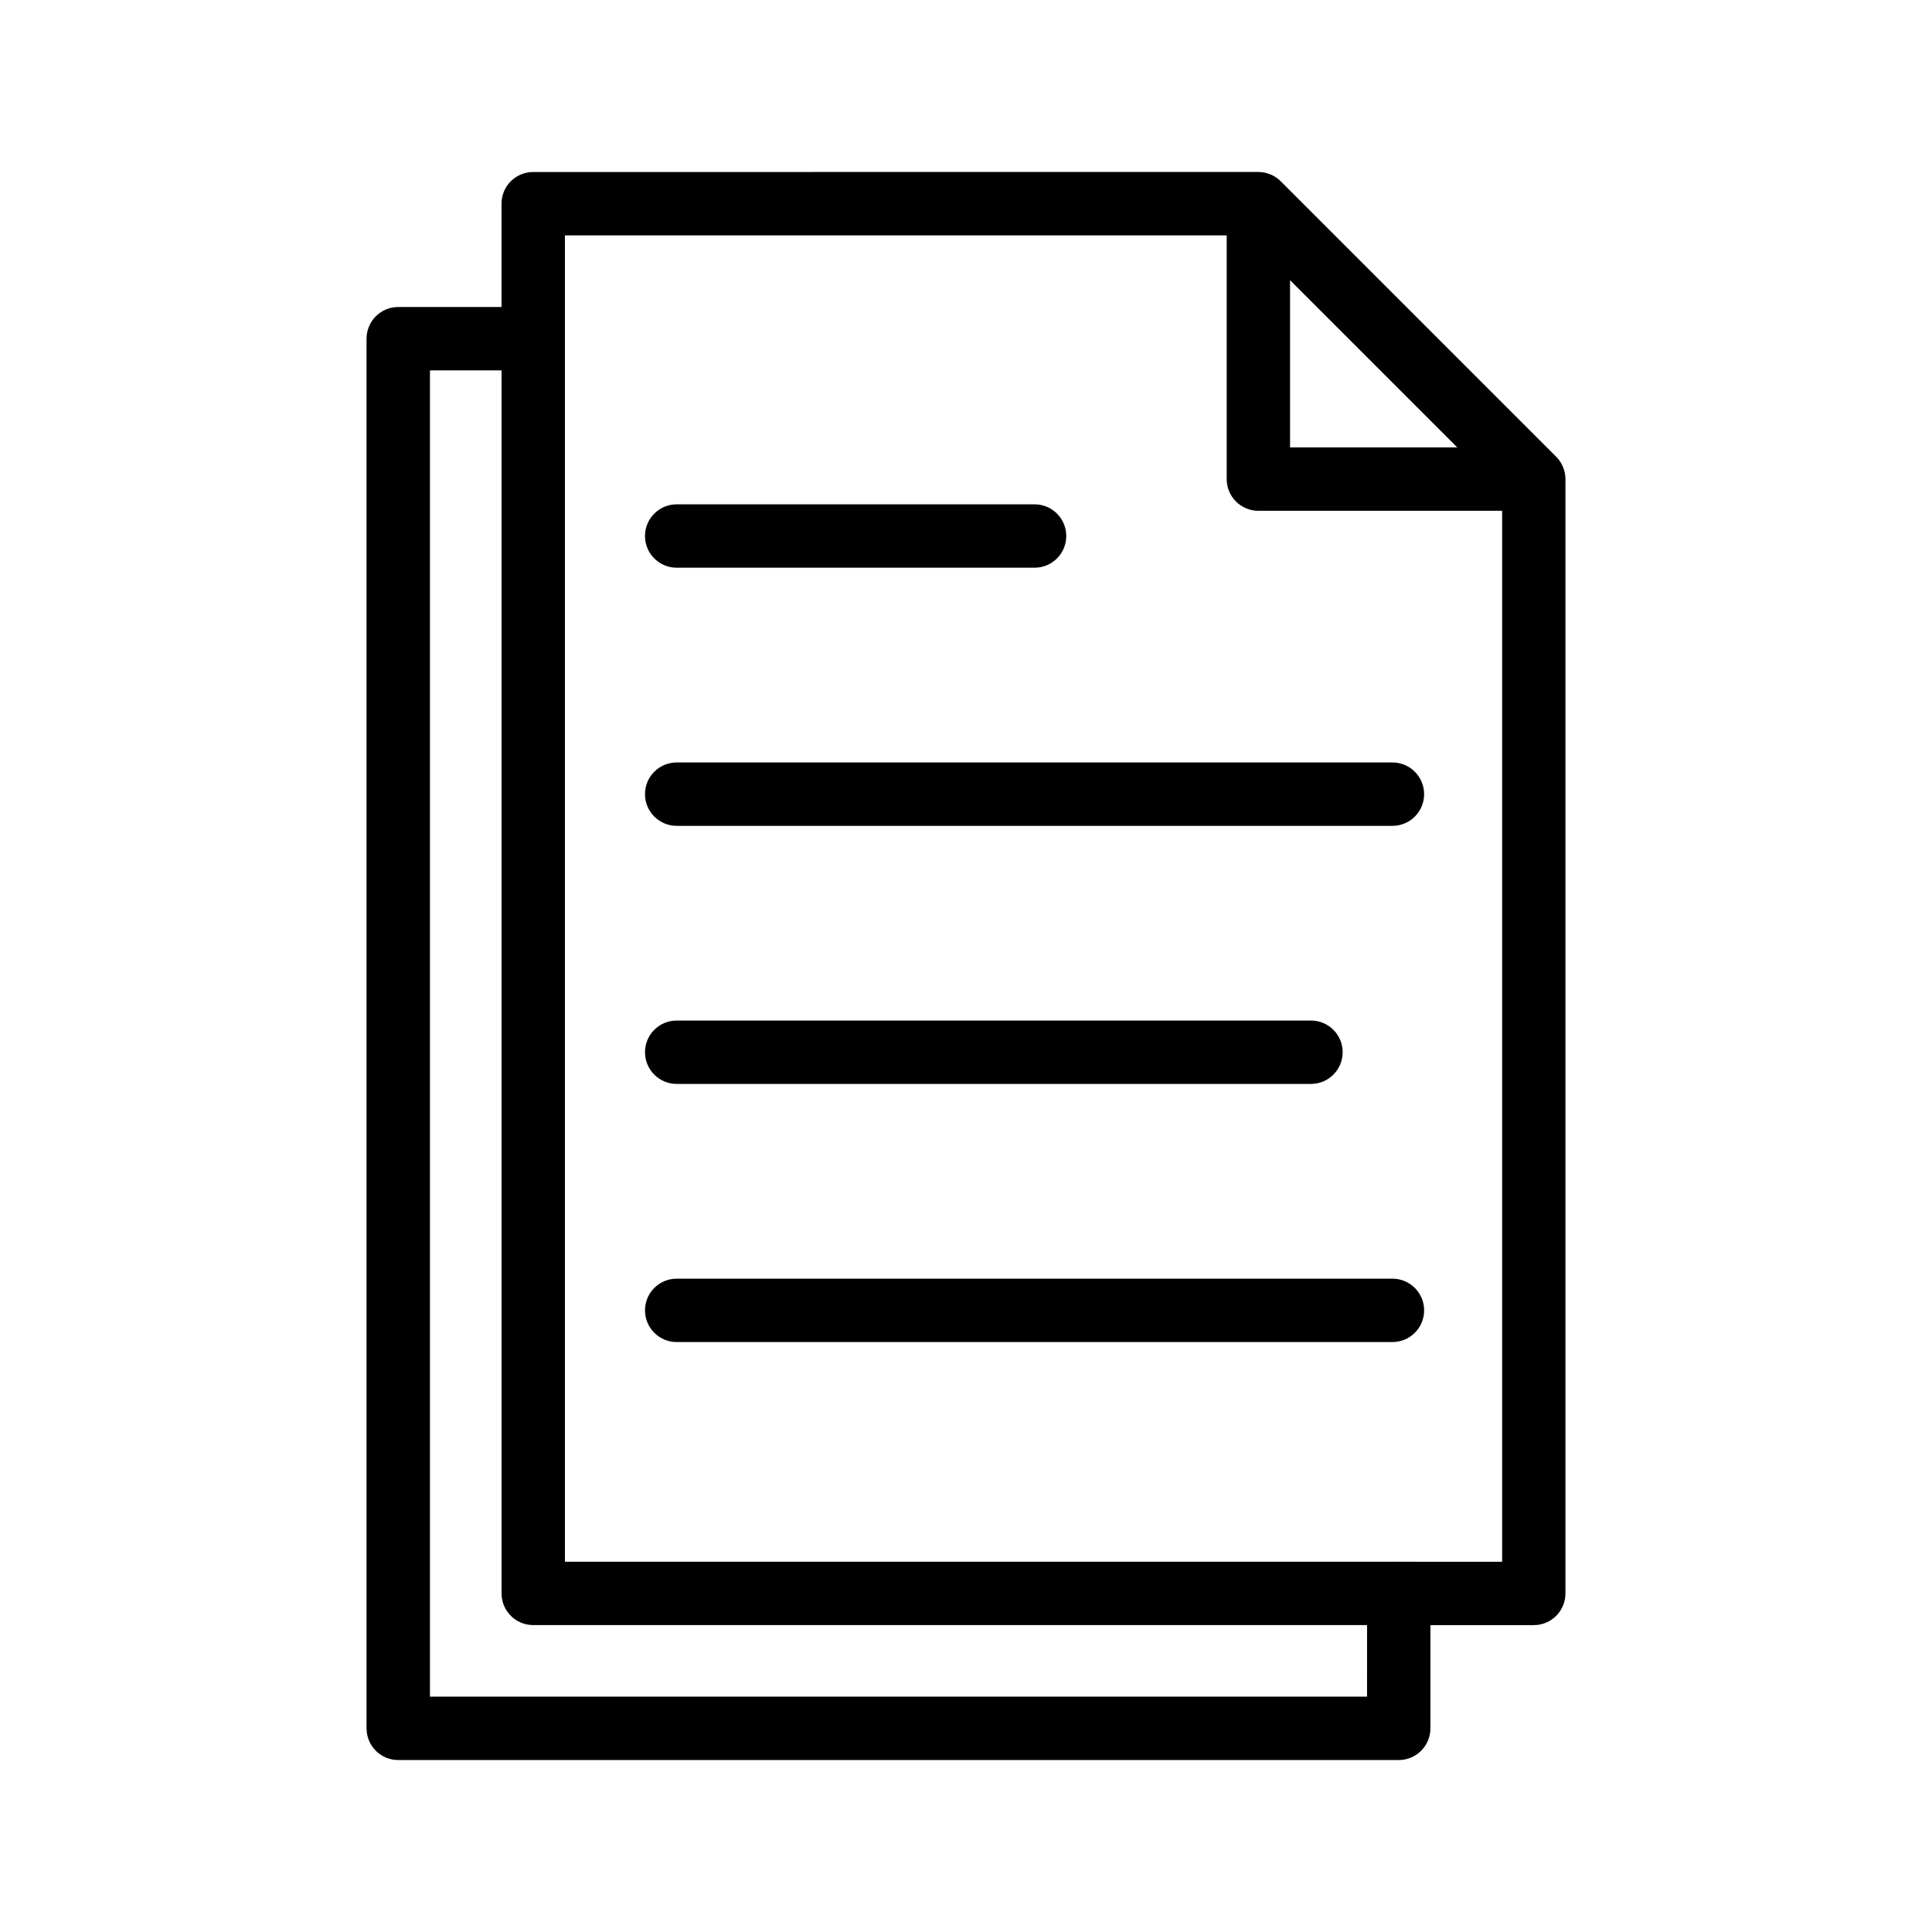 <?xml version="1.0" encoding="UTF-8"?>
<!-- Uploaded to: ICON Repo, www.svgrepo.com, Generator: ICON Repo Mixer Tools -->
<svg fill="#000000" width="800px" height="800px" version="1.1" viewBox="144 144 512 512" xmlns="http://www.w3.org/2000/svg">
 <g>
  <path d="m556.39 265.02-72.969-72.969c-0.77-0.773-1.691-1.391-2.715-1.82-1.016-0.422-2.109-0.652-3.231-0.652l-192.17 0.004c-4.641 0-8.398 3.754-8.398 8.398v27.379h-27.371c-4.641 0-8.398 3.754-8.398 8.398v368.27c0 4.641 3.754 8.398 8.398 8.398h265.14c4.641 0 8.398-3.754 8.398-8.398v-27.355h27.387c4.641 0 8.398-3.754 8.398-8.398v-295.3c0-1.121-0.227-2.219-0.652-3.231-0.43-1.027-1.047-1.949-1.82-2.719zm-70.516-46.77 44.32 44.32h-44.32zm20.406 375.38h-248.34v-351.48h18.977v324.12c0 4.641 3.754 8.398 8.398 8.398h220.97zm8.52-35.75c-0.043 0-0.078-0.023-0.121-0.023s-0.078 0.023-0.121 0.023h-220.85v-324.08c0-0.016 0.008-0.027 0.008-0.039 0-0.016-0.008-0.027-0.008-0.039v-27.344h175.38v64.59c0 4.641 3.754 8.398 8.398 8.398h64.59v278.52z"/>
  <path d="m323.33 294.45h94.84c4.641 0 8.398-3.754 8.398-8.398 0-4.641-3.754-8.398-8.398-8.398h-94.84c-4.641 0-8.398 3.754-8.398 8.398 0 4.641 3.758 8.398 8.398 8.398z"/>
  <path d="m513.01 346.06h-189.68c-4.641 0-8.398 3.754-8.398 8.398 0 4.641 3.754 8.398 8.398 8.398h189.68c4.641 0 8.398-3.754 8.398-8.398-0.004-4.644-3.758-8.398-8.398-8.398z"/>
  <path d="m323.33 431.25h168.09c4.641 0 8.398-3.754 8.398-8.398 0-4.641-3.754-8.398-8.398-8.398l-168.09 0.004c-4.641 0-8.398 3.754-8.398 8.398 0 4.637 3.758 8.395 8.398 8.395z"/>
  <path d="m513.01 482.86h-189.68c-4.641 0-8.398 3.754-8.398 8.398 0 4.641 3.754 8.398 8.398 8.398h189.68c4.641 0 8.398-3.754 8.398-8.398-0.004-4.641-3.758-8.398-8.398-8.398z"/>
 </g>
</svg>